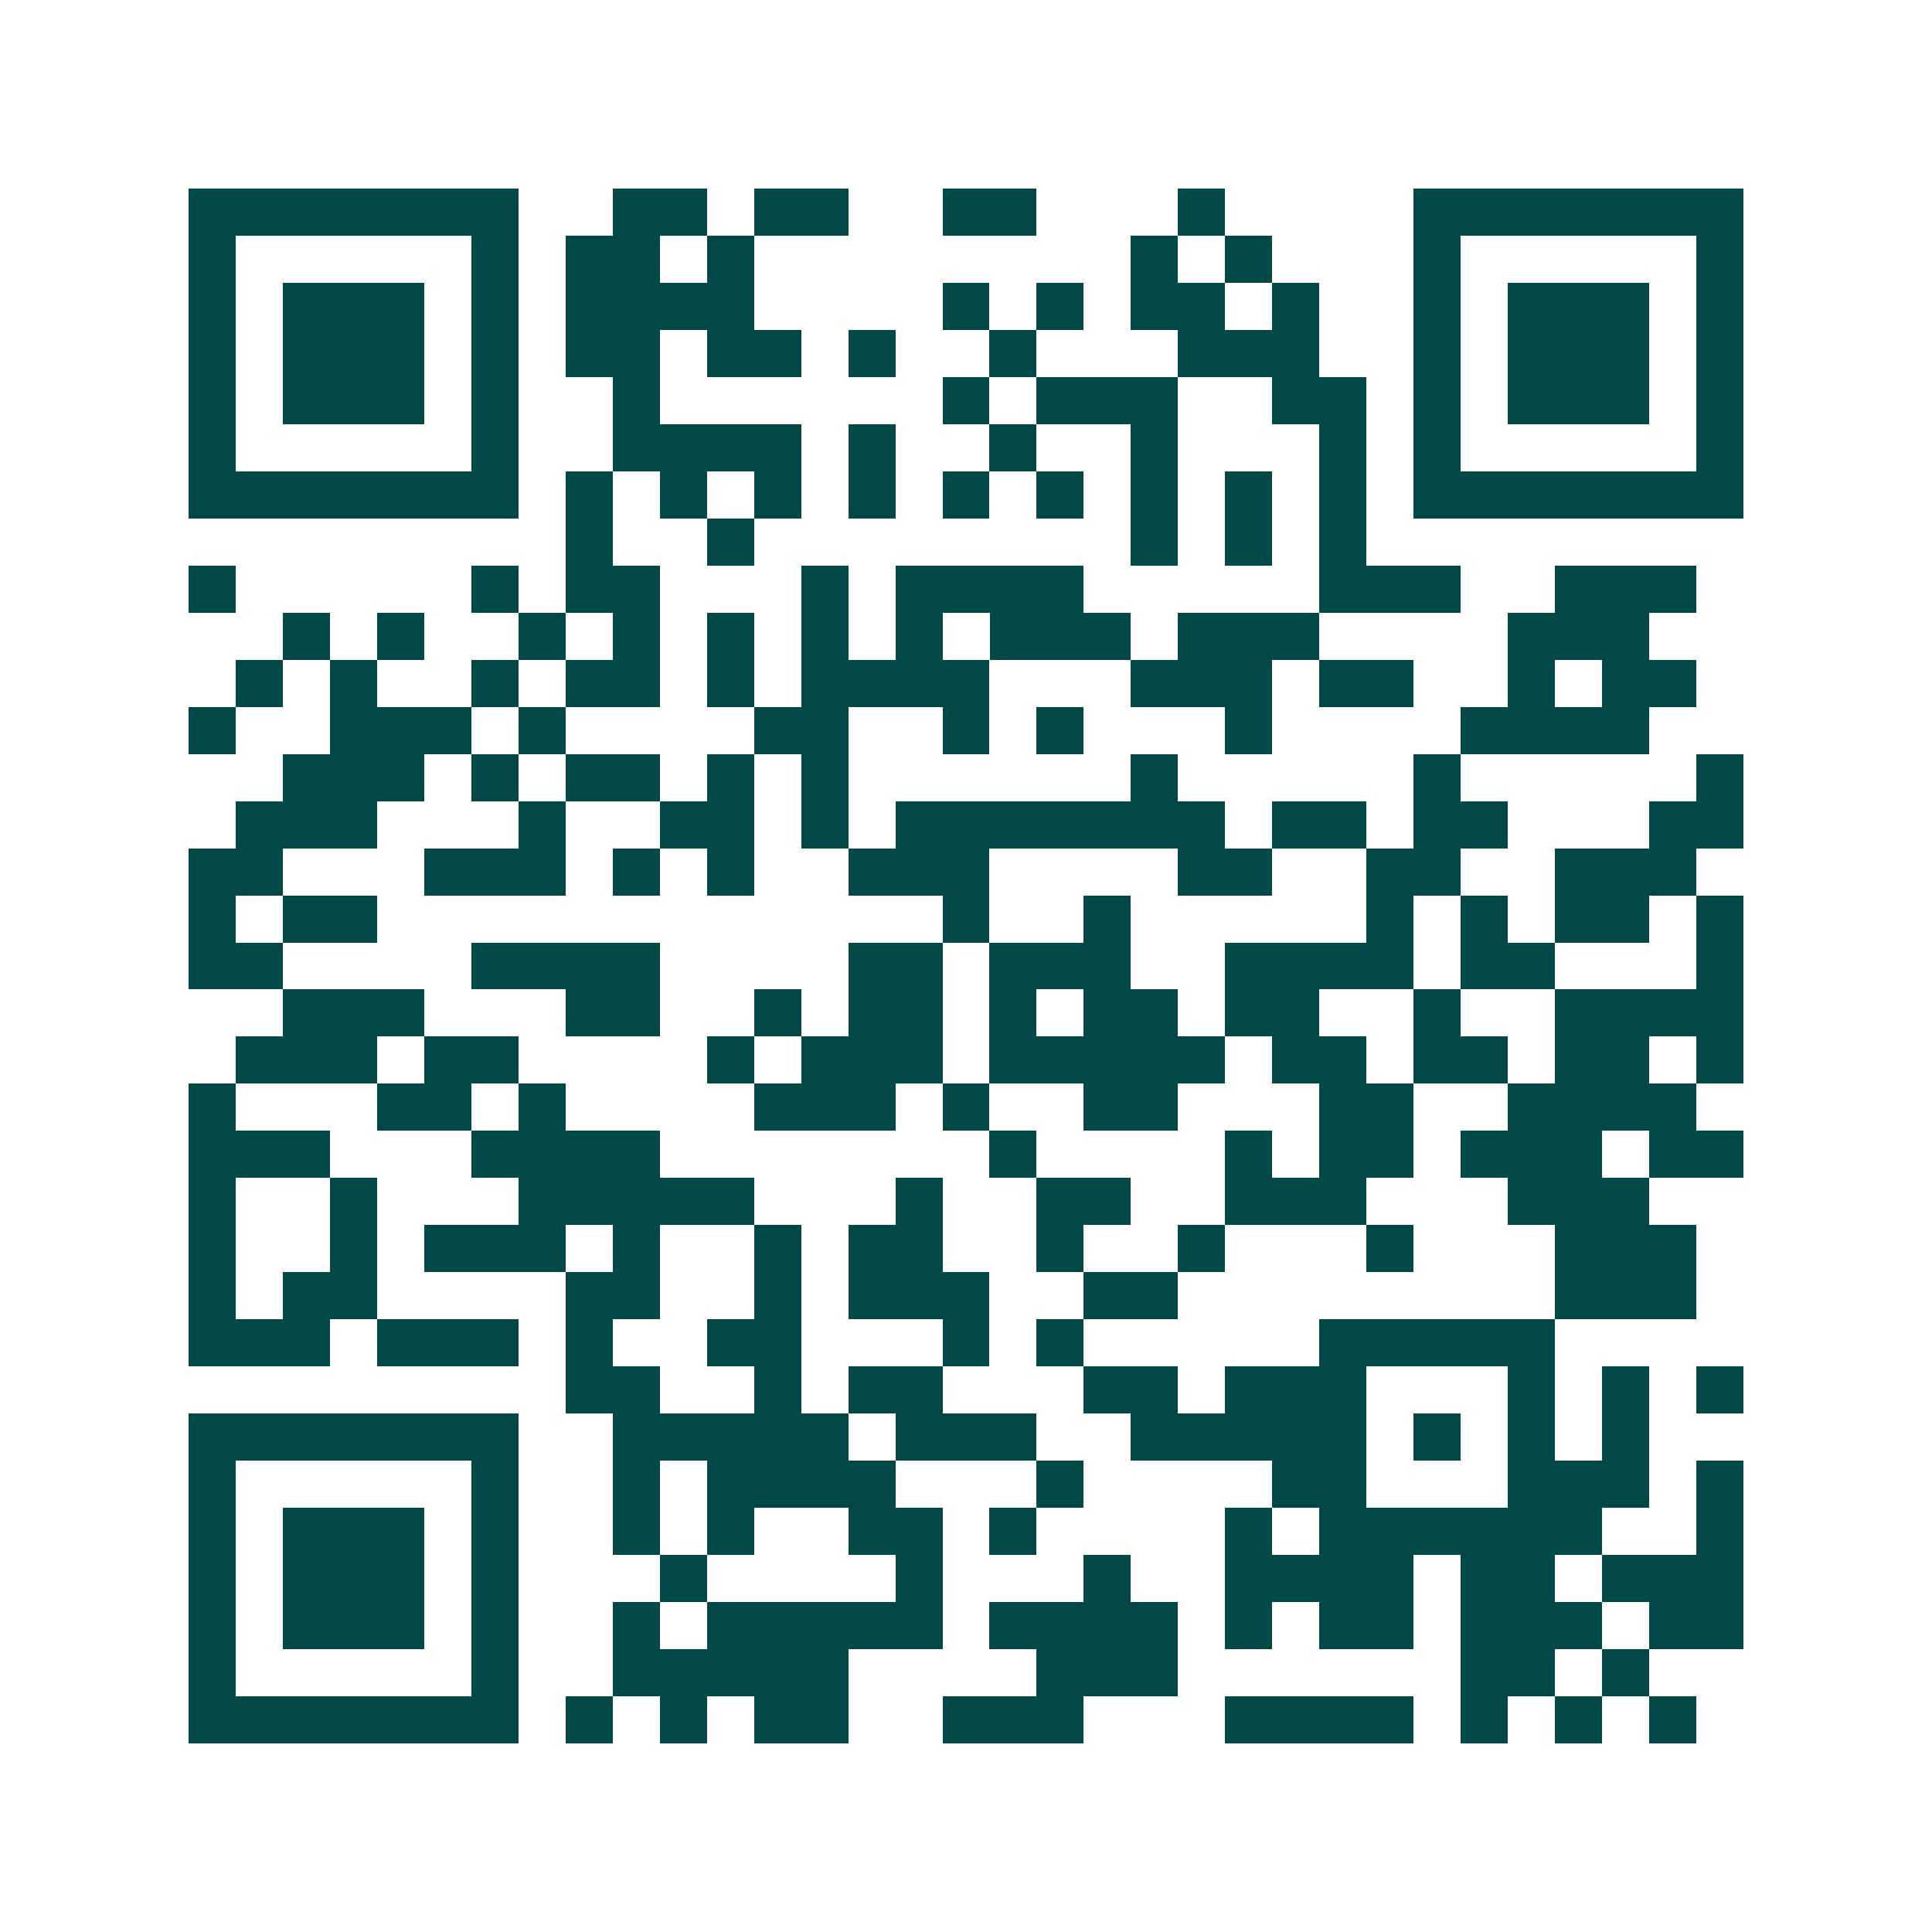 <svg xmlns="http://www.w3.org/2000/svg" width="200" height="200" viewBox="0 0 41 41" shape-rendering="crispEdges"><path fill="#ffffff" d="M0 0h41v41H0z"/><path stroke="#014847" d="M4 4.5h7m2 0h2m1 0h2m2 0h2m3 0h1m4 0h7M4 5.5h1m5 0h1m1 0h2m1 0h1m8 0h1m1 0h1m3 0h1m5 0h1M4 6.5h1m1 0h3m1 0h1m1 0h4m4 0h1m1 0h1m1 0h2m1 0h1m2 0h1m1 0h3m1 0h1M4 7.5h1m1 0h3m1 0h1m1 0h2m1 0h2m1 0h1m2 0h1m3 0h3m2 0h1m1 0h3m1 0h1M4 8.5h1m1 0h3m1 0h1m2 0h1m6 0h1m1 0h3m2 0h2m1 0h1m1 0h3m1 0h1M4 9.5h1m5 0h1m2 0h4m1 0h1m2 0h1m2 0h1m3 0h1m1 0h1m5 0h1M4 10.5h7m1 0h1m1 0h1m1 0h1m1 0h1m1 0h1m1 0h1m1 0h1m1 0h1m1 0h1m1 0h7M12 11.5h1m2 0h1m8 0h1m1 0h1m1 0h1M4 12.5h1m5 0h1m1 0h2m3 0h1m1 0h4m5 0h3m2 0h3M6 13.5h1m1 0h1m2 0h1m1 0h1m1 0h1m1 0h1m1 0h1m1 0h3m1 0h3m4 0h3M5 14.5h1m1 0h1m2 0h1m1 0h2m1 0h1m1 0h4m3 0h3m1 0h2m2 0h1m1 0h2M4 15.5h1m2 0h3m1 0h1m4 0h2m2 0h1m1 0h1m3 0h1m4 0h4M6 16.5h3m1 0h1m1 0h2m1 0h1m1 0h1m6 0h1m5 0h1m5 0h1M5 17.5h3m3 0h1m2 0h2m1 0h1m1 0h7m1 0h2m1 0h2m3 0h2M4 18.5h2m3 0h3m1 0h1m1 0h1m2 0h3m4 0h2m2 0h2m2 0h3M4 19.5h1m1 0h2m12 0h1m2 0h1m5 0h1m1 0h1m1 0h2m1 0h1M4 20.5h2m4 0h4m4 0h2m1 0h3m2 0h4m1 0h2m3 0h1M6 21.5h3m3 0h2m2 0h1m1 0h2m1 0h1m1 0h2m1 0h2m2 0h1m2 0h4M5 22.5h3m1 0h2m4 0h1m1 0h3m1 0h5m1 0h2m1 0h2m1 0h2m1 0h1M4 23.5h1m3 0h2m1 0h1m4 0h3m1 0h1m2 0h2m3 0h2m2 0h4M4 24.5h3m3 0h4m7 0h1m4 0h1m1 0h2m1 0h3m1 0h2M4 25.5h1m2 0h1m3 0h5m3 0h1m2 0h2m2 0h3m3 0h3M4 26.5h1m2 0h1m1 0h3m1 0h1m2 0h1m1 0h2m2 0h1m2 0h1m3 0h1m3 0h3M4 27.5h1m1 0h2m4 0h2m2 0h1m1 0h3m2 0h2m8 0h3M4 28.5h3m1 0h3m1 0h1m2 0h2m3 0h1m1 0h1m5 0h5M12 29.5h2m2 0h1m1 0h2m3 0h2m1 0h3m3 0h1m1 0h1m1 0h1M4 30.5h7m2 0h5m1 0h3m2 0h5m1 0h1m1 0h1m1 0h1M4 31.5h1m5 0h1m2 0h1m1 0h4m3 0h1m4 0h2m3 0h3m1 0h1M4 32.5h1m1 0h3m1 0h1m2 0h1m1 0h1m2 0h2m1 0h1m4 0h1m1 0h6m2 0h1M4 33.5h1m1 0h3m1 0h1m3 0h1m4 0h1m3 0h1m2 0h4m1 0h2m1 0h3M4 34.5h1m1 0h3m1 0h1m2 0h1m1 0h5m1 0h4m1 0h1m1 0h2m1 0h3m1 0h2M4 35.5h1m5 0h1m2 0h5m4 0h3m6 0h2m1 0h1M4 36.5h7m1 0h1m1 0h1m1 0h2m2 0h3m3 0h4m1 0h1m1 0h1m1 0h1"/></svg>
